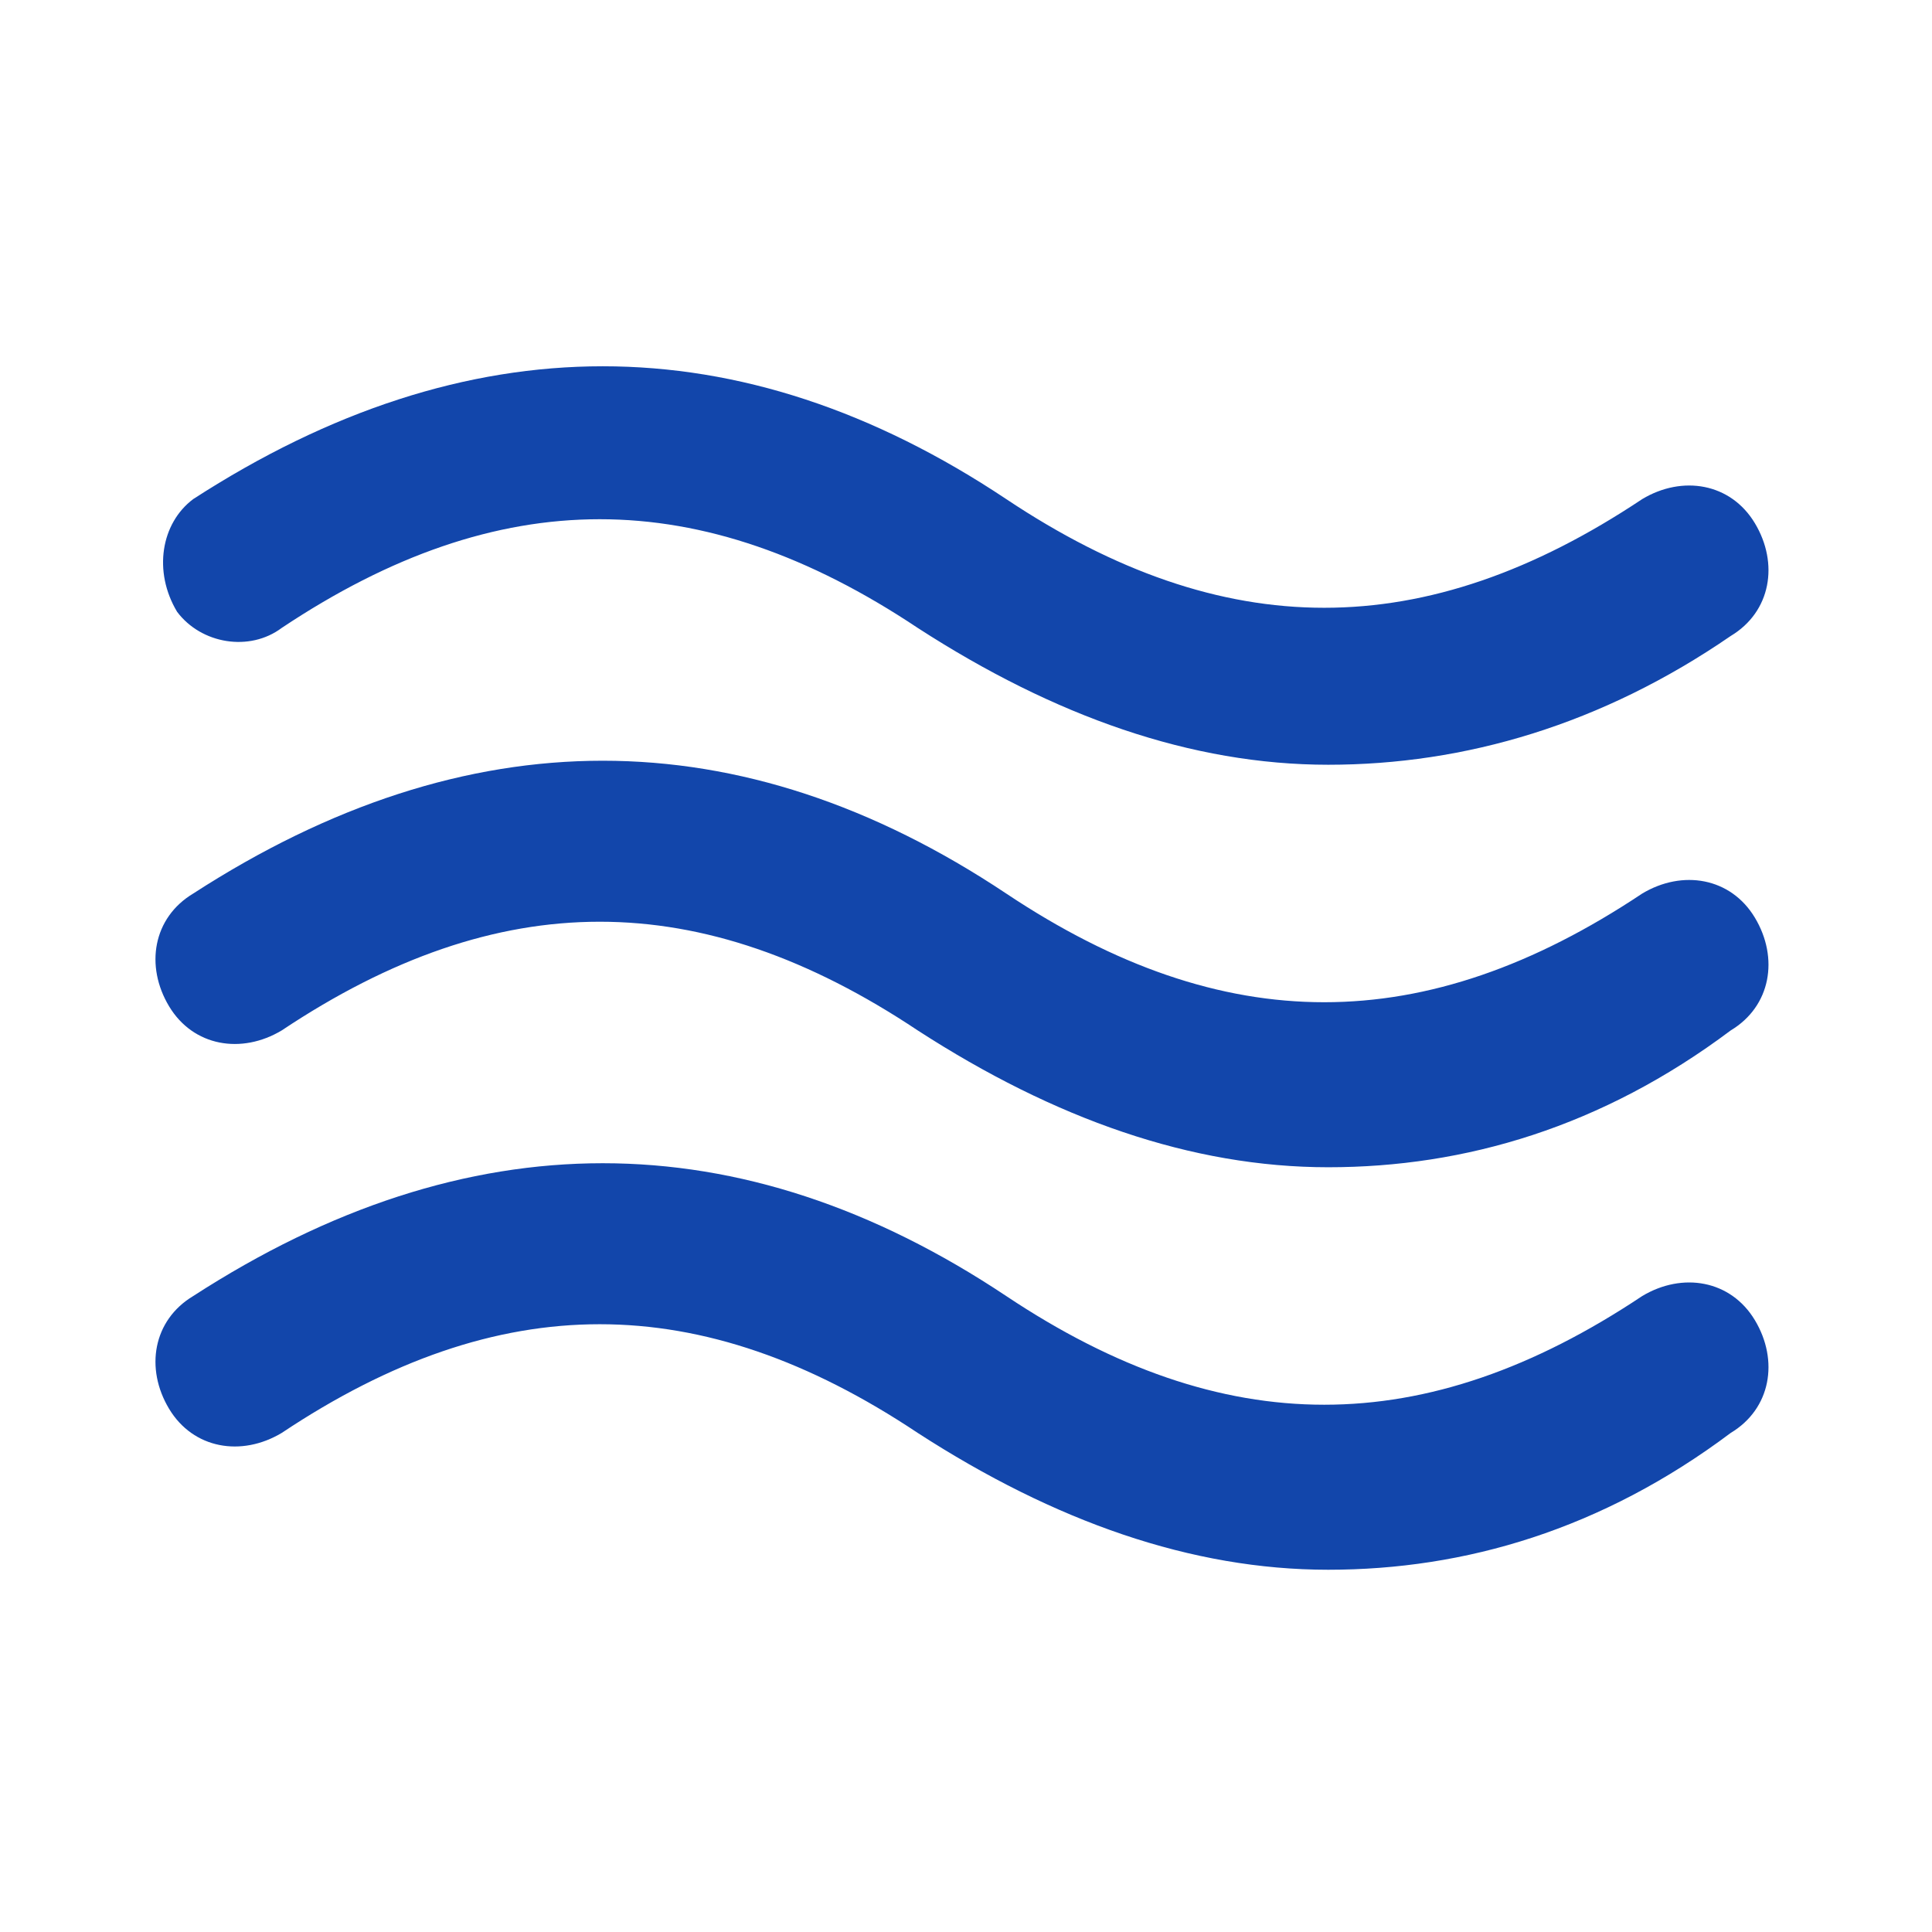 <?xml version="1.0" encoding="UTF-8"?> <svg xmlns="http://www.w3.org/2000/svg" xmlns:xlink="http://www.w3.org/1999/xlink" version="1.1" width="512" height="512" x="0" y="0" viewBox="0 0 24 24" style="enable-background:new 0 0 512 512" xml:space="preserve" class=""><g><path d="M16.5 9.5c-1.7 0-3.4-.6-5.1-1.7C8.7 6 6.2 6 3.5 7.8c-.4.3-1 .2-1.3-.2-.3-.5-.2-1.1.2-1.4C5.8 4 9.2 4 12.5 6.2c2.7 1.8 5.2 1.8 7.9 0 .5-.3 1.1-.2 1.4.3s.2 1.1-.3 1.4c-1.6 1.1-3.3 1.6-5 1.6zM16.5 19.5c-1.7 0-3.4-.6-5.1-1.7-2.7-1.8-5.2-1.8-7.9 0-.5.3-1.1.2-1.4-.3s-.2-1.1.3-1.4c3.4-2.2 6.8-2.2 10.1 0 2.7 1.8 5.2 1.8 7.9 0 .5-.3 1.1-.2 1.4.3s.2 1.1-.3 1.4c-1.6 1.2-3.3 1.7-5 1.7zM16.5 14.5c-1.7 0-3.4-.6-5.1-1.7-2.7-1.8-5.2-1.8-7.9 0-.5.3-1.1.2-1.4-.3s-.2-1.1.3-1.4c3.4-2.2 6.8-2.2 10.1 0 2.7 1.8 5.2 1.8 7.9 0 .5-.3 1.1-.2 1.4.3s.2 1.1-.3 1.4c-1.6 1.2-3.3 1.7-5 1.7z" fill="#1246ab" opacity="1" data-original="#000000" class=""></path></g></svg> 